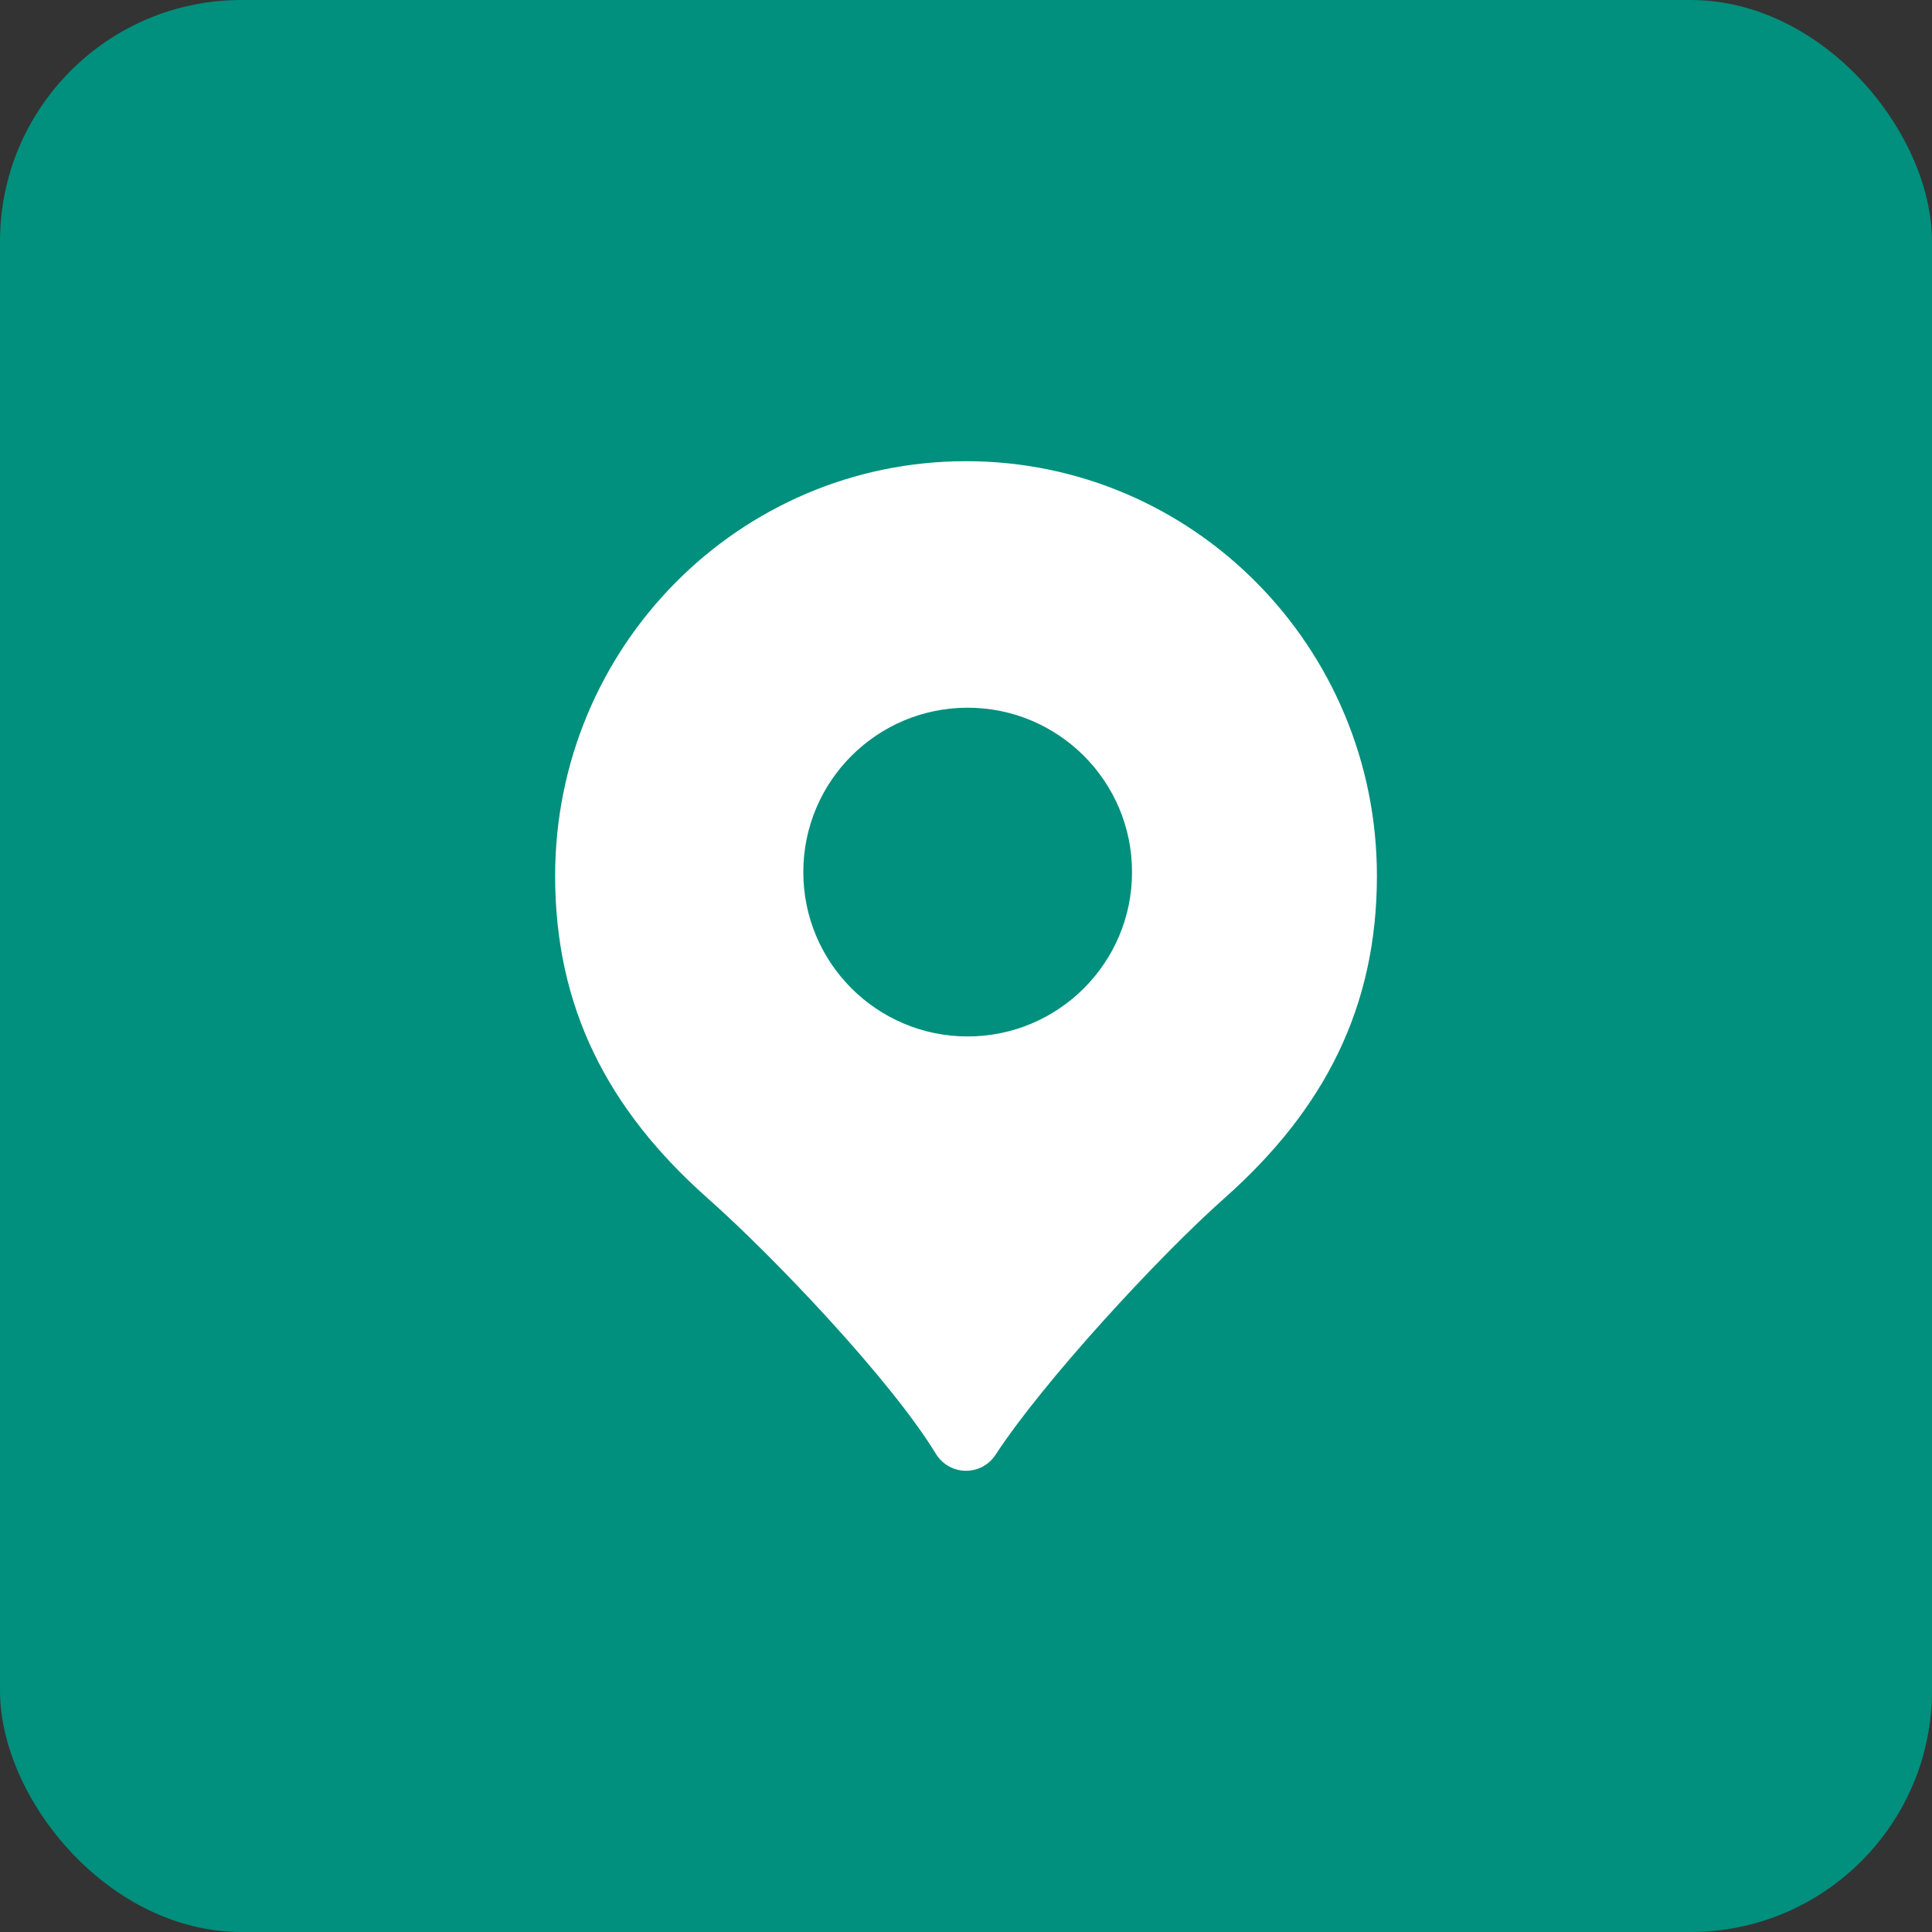 <svg width="48" height="48" viewBox="0 0 48 48" fill="none" xmlns="http://www.w3.org/2000/svg">
<rect x="0" y="0" width="48" height="48" fill="#333333" stroke="none"/>
<rect width="48" height="48" rx="6" fill="#00907D"/>
<path fill-rule="evenodd" clip-rule="evenodd" d="M24 11.458C18.354 11.458 13.792 16.079 13.792 21.761C13.792 25.021 15.092 27.565 17.587 29.775C19.21 31.213 22.125 34.271 23.253 36.122C23.41 36.378 23.686 36.537 23.987 36.541C24.287 36.546 24.569 36.397 24.733 36.145C25.934 34.307 28.807 31.2 30.414 29.775C32.908 27.565 34.209 25.021 34.209 21.761C34.209 16.079 29.646 11.458 24 11.458ZM24.041 25.75C26.297 25.75 28.125 23.922 28.125 21.667C28.125 19.412 26.297 17.583 24.041 17.583C21.786 17.583 19.958 19.412 19.958 21.667C19.958 23.922 21.786 25.75 24.041 25.75Z" fill="white"/>
</svg>
